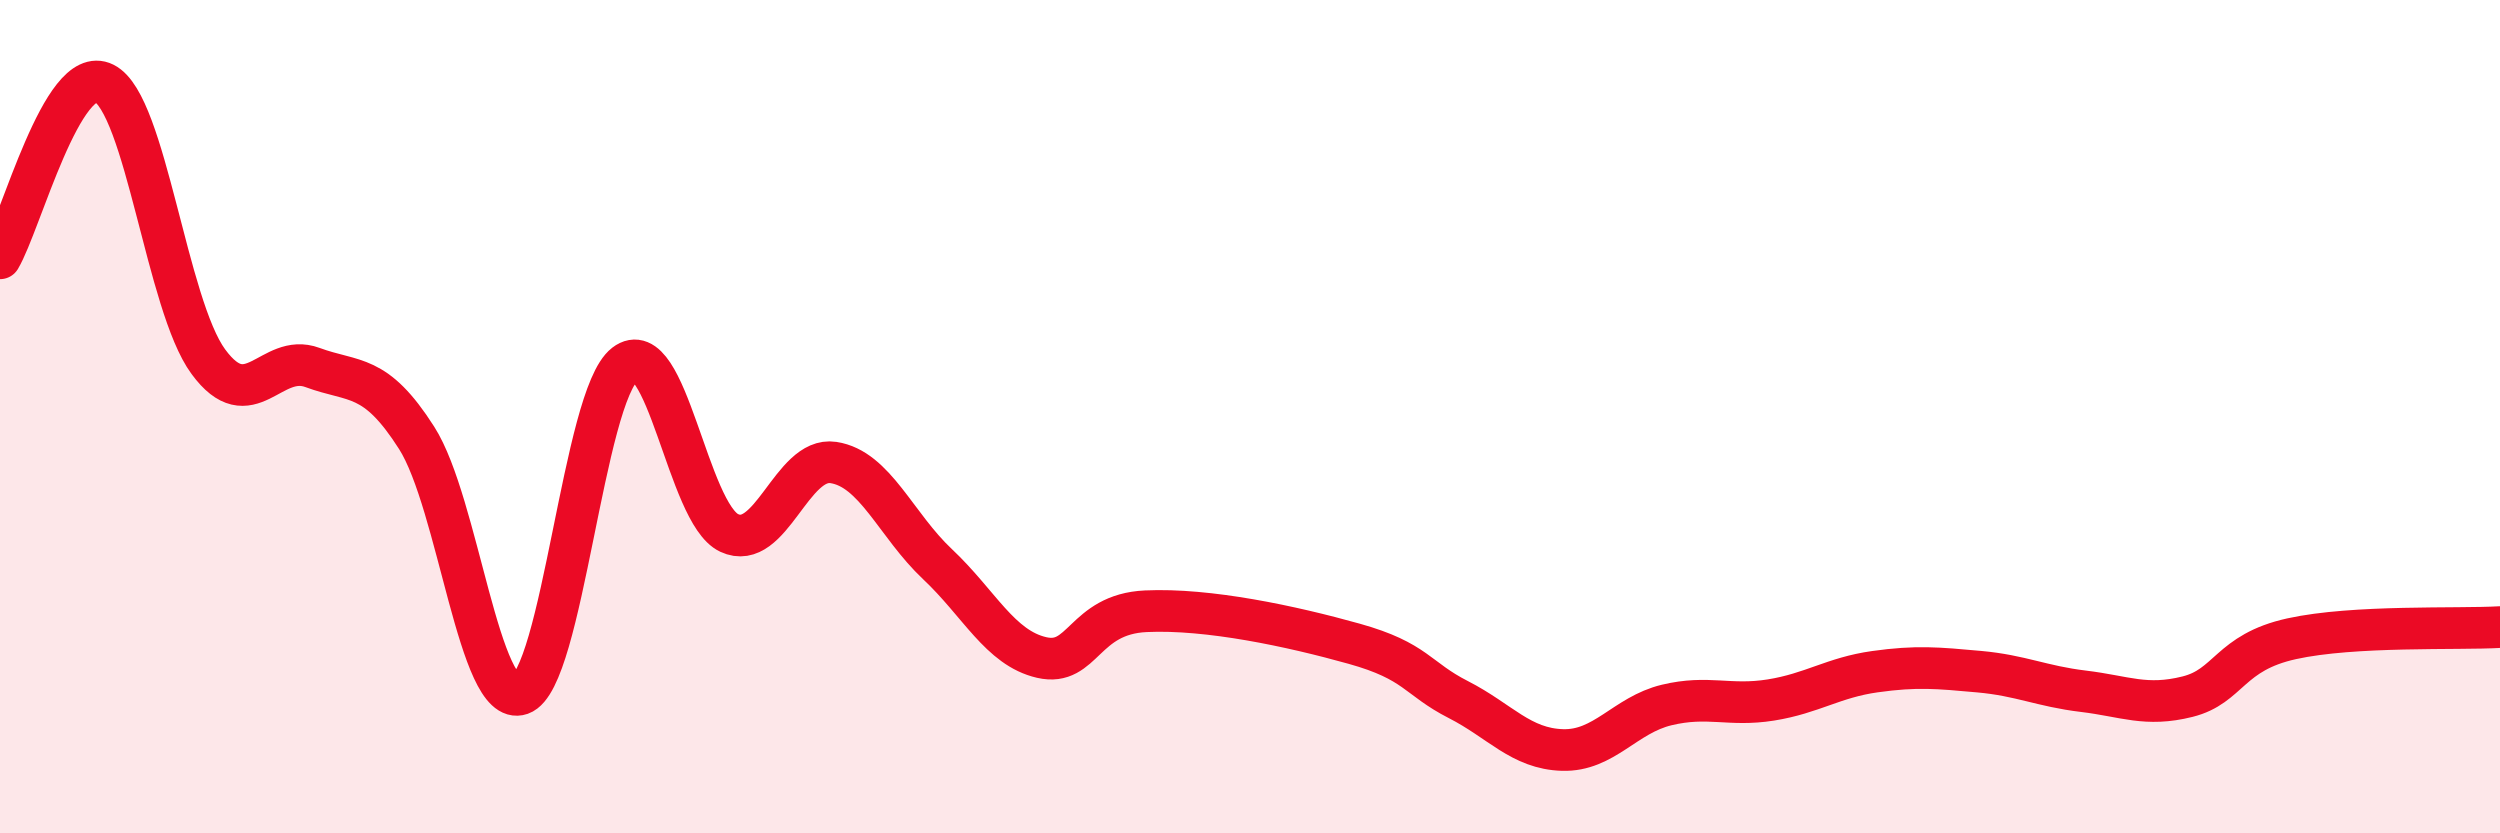 
    <svg width="60" height="20" viewBox="0 0 60 20" xmlns="http://www.w3.org/2000/svg">
      <path
        d="M 0,6.2 C 0.5,5.36 1.5,1.5 2.5,2 C 3.5,2.5 4,7.32 5,8.68 C 6,10.04 6.5,8.45 7.5,8.82 C 8.5,9.19 9,8.94 10,10.51 C 11,12.08 11.5,17.01 12.5,16.66 C 13.5,16.31 14,9.51 15,8.74 C 16,7.97 16.5,12.32 17.5,12.79 C 18.5,13.26 19,10.95 20,11.1 C 21,11.25 21.5,12.6 22.5,13.54 C 23.5,14.48 24,15.55 25,15.78 C 26,16.01 26,14.74 27.5,14.67 C 29,14.6 31,15.03 32.5,15.45 C 34,15.87 34,16.28 35,16.79 C 36,17.3 36.5,17.97 37.5,18 C 38.5,18.03 39,17.16 40,16.92 C 41,16.68 41.5,16.96 42.5,16.8 C 43.5,16.64 44,16.26 45,16.12 C 46,15.98 46.5,16.03 47.5,16.12 C 48.5,16.21 49,16.47 50,16.59 C 51,16.71 51.5,16.97 52.5,16.72 C 53.5,16.47 53.5,15.66 55,15.33 C 56.5,15 59,15.11 60,15.05L60 20L0 20Z"
        fill="#EB0A25"
        opacity="0.1"
        stroke-linecap="round"
        stroke-linejoin="round"
      />
      <path
        d="M 0,6.2 C 0.5,5.36 1.5,1.5 2.5,2 C 3.5,2.5 4,7.32 5,8.68 C 6,10.04 6.5,8.45 7.5,8.82 C 8.5,9.19 9,8.94 10,10.51 C 11,12.08 11.5,17.01 12.5,16.66 C 13.5,16.31 14,9.51 15,8.74 C 16,7.97 16.5,12.32 17.5,12.79 C 18.5,13.26 19,10.95 20,11.1 C 21,11.25 21.5,12.6 22.5,13.54 C 23.5,14.48 24,15.55 25,15.78 C 26,16.01 26,14.74 27.5,14.67 C 29,14.6 31,15.03 32.5,15.45 C 34,15.87 34,16.28 35,16.79 C 36,17.3 36.5,17.97 37.5,18 C 38.5,18.03 39,17.16 40,16.92 C 41,16.68 41.5,16.96 42.5,16.8 C 43.5,16.64 44,16.26 45,16.12 C 46,15.98 46.5,16.03 47.5,16.12 C 48.5,16.21 49,16.47 50,16.59 C 51,16.71 51.5,16.97 52.5,16.72 C 53.5,16.47 53.5,15.66 55,15.33 C 56.5,15 59,15.11 60,15.05"
        stroke="#EB0A25"
        stroke-width="1"
        fill="none"
        stroke-linecap="round"
        stroke-linejoin="round"
      />
    </svg>
  